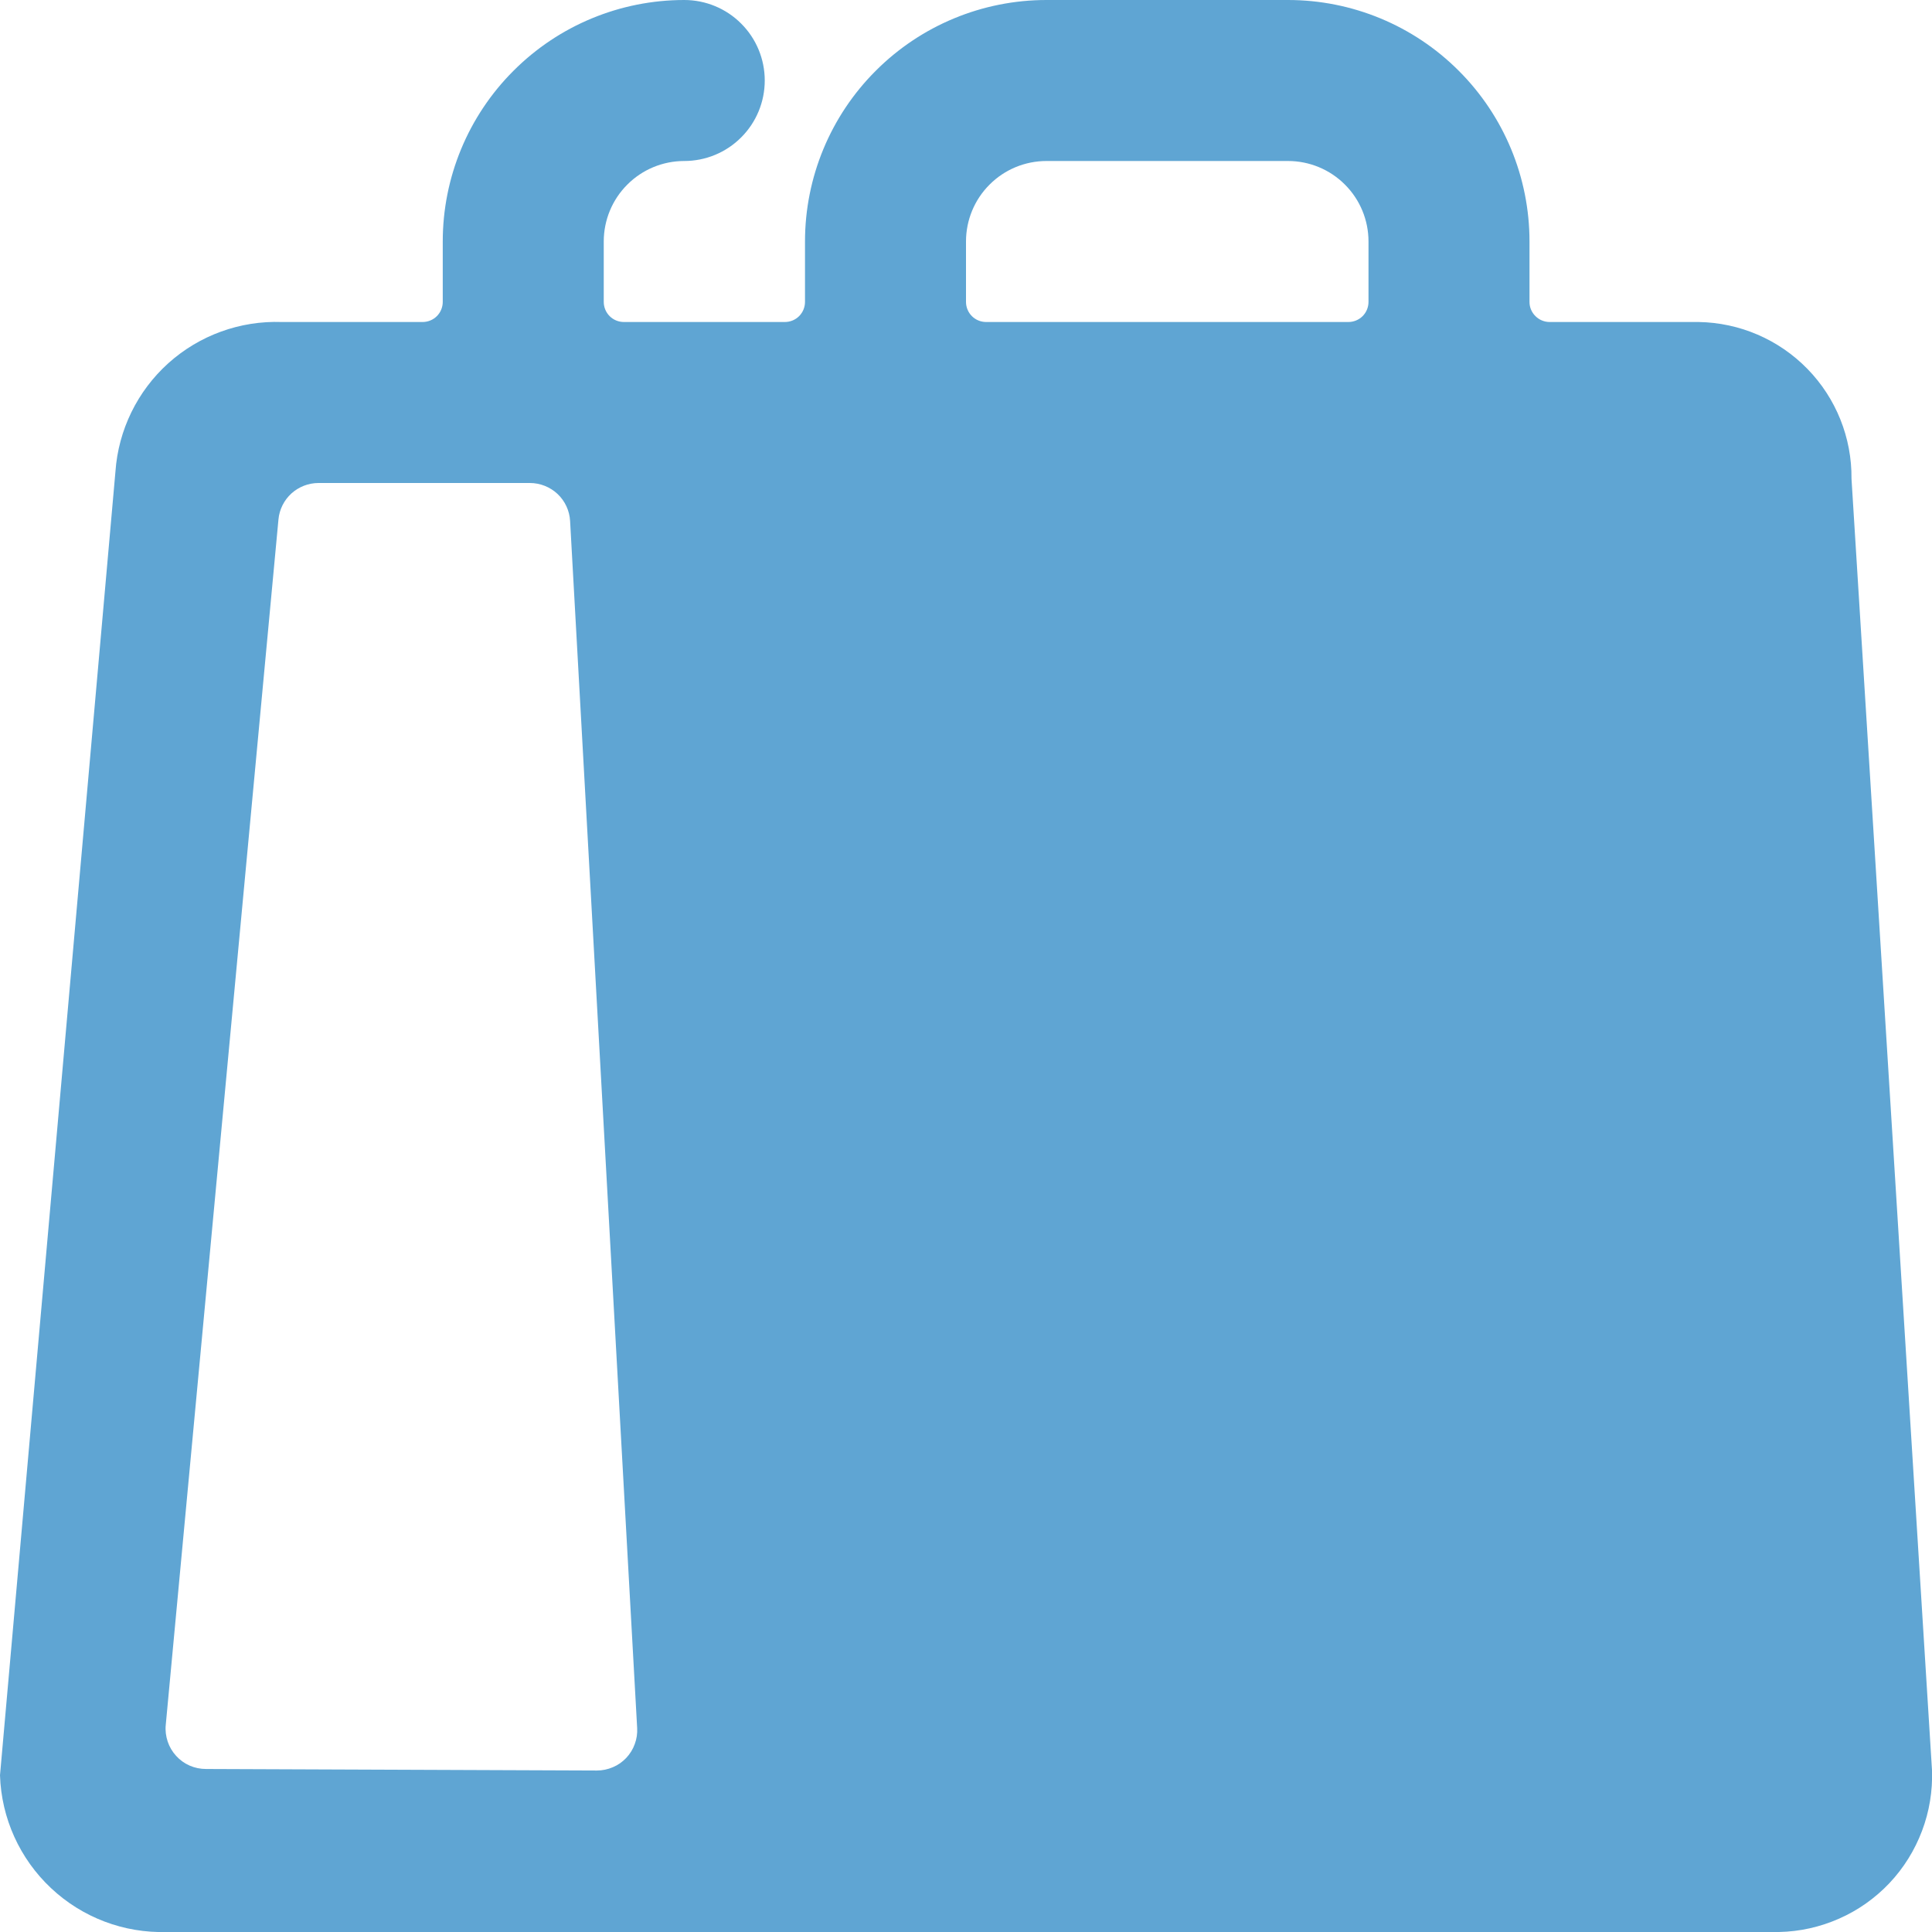 <svg width="24" height="24" viewBox="0 0 24 24" fill="none" xmlns="http://www.w3.org/2000/svg">
<g clip-path="url(#clip0_551_4955)">
<path d="M23 5.947C23.005 5.437 22.808 4.946 22.452 4.582C22.096 4.217 21.61 4.008 21.1 4H19.251C19.218 4 19.186 3.994 19.155 3.981C19.125 3.969 19.097 3.95 19.074 3.927C19.05 3.904 19.032 3.876 19.019 3.846C19.006 3.816 19 3.783 19 3.75V3C19 2.204 18.684 1.441 18.121 0.879C17.559 0.316 16.796 0 16 0L13 0C12.204 0 11.441 0.316 10.879 0.879C10.316 1.441 10 2.204 10 3V3.75C10 3.816 9.974 3.88 9.927 3.927C9.88 3.974 9.816 4 9.75 4H7.75C7.684 4 7.62 3.974 7.573 3.927C7.526 3.88 7.5 3.816 7.5 3.75V3C7.5 2.735 7.605 2.48 7.793 2.293C7.98 2.105 8.235 2 8.5 2C8.765 2 9.02 1.895 9.207 1.707C9.395 1.52 9.5 1.265 9.5 1C9.5 0.735 9.395 0.48 9.207 0.293C9.02 0.105 8.765 0 8.5 0C7.704 0 6.941 0.316 6.379 0.879C5.816 1.441 5.5 2.204 5.5 3V3.75C5.5 3.816 5.474 3.88 5.427 3.927C5.38 3.974 5.316 4 5.25 4H3.5C2.982 3.982 2.477 4.165 2.091 4.512C1.706 4.859 1.47 5.342 1.434 5.859L0 22.053C0.017 22.586 0.245 23.09 0.634 23.455C1.022 23.82 1.539 24.016 2.072 24H22.1C22.357 23.995 22.611 23.938 22.846 23.834C23.082 23.73 23.294 23.58 23.471 23.393C23.648 23.206 23.785 22.985 23.876 22.744C23.967 22.504 24.009 22.247 24 21.99L23 5.947ZM12 3C12 2.735 12.105 2.48 12.293 2.293C12.48 2.105 12.735 2 13 2H16C16.265 2 16.52 2.105 16.707 2.293C16.895 2.48 17 2.735 17 3V3.75C17 3.816 16.974 3.88 16.927 3.927C16.88 3.974 16.816 4 16.75 4H12.25C12.184 4 12.12 3.974 12.073 3.927C12.026 3.88 12 3.816 12 3.75V3ZM2.559 21.975C2.489 21.975 2.42 21.961 2.356 21.933C2.292 21.905 2.235 21.864 2.188 21.812C2.141 21.761 2.105 21.7 2.083 21.634C2.061 21.568 2.052 21.497 2.059 21.428L3.459 6.454C3.47 6.33 3.528 6.214 3.62 6.13C3.712 6.047 3.832 6 3.957 6H6.582C6.71 6 6.833 6.049 6.926 6.136C7.019 6.224 7.075 6.344 7.082 6.472L7.915 21.466C7.919 21.534 7.909 21.602 7.885 21.666C7.862 21.73 7.826 21.788 7.779 21.838C7.732 21.887 7.676 21.927 7.613 21.953C7.55 21.98 7.483 21.994 7.415 21.994L2.559 21.975Z" fill="#5FA5D3"/>
</g>
<defs>
<clipPath id="clip0_551_4955">
<rect width="24" height="24" fill="white"/>
</clipPath>
</defs>
</svg>
